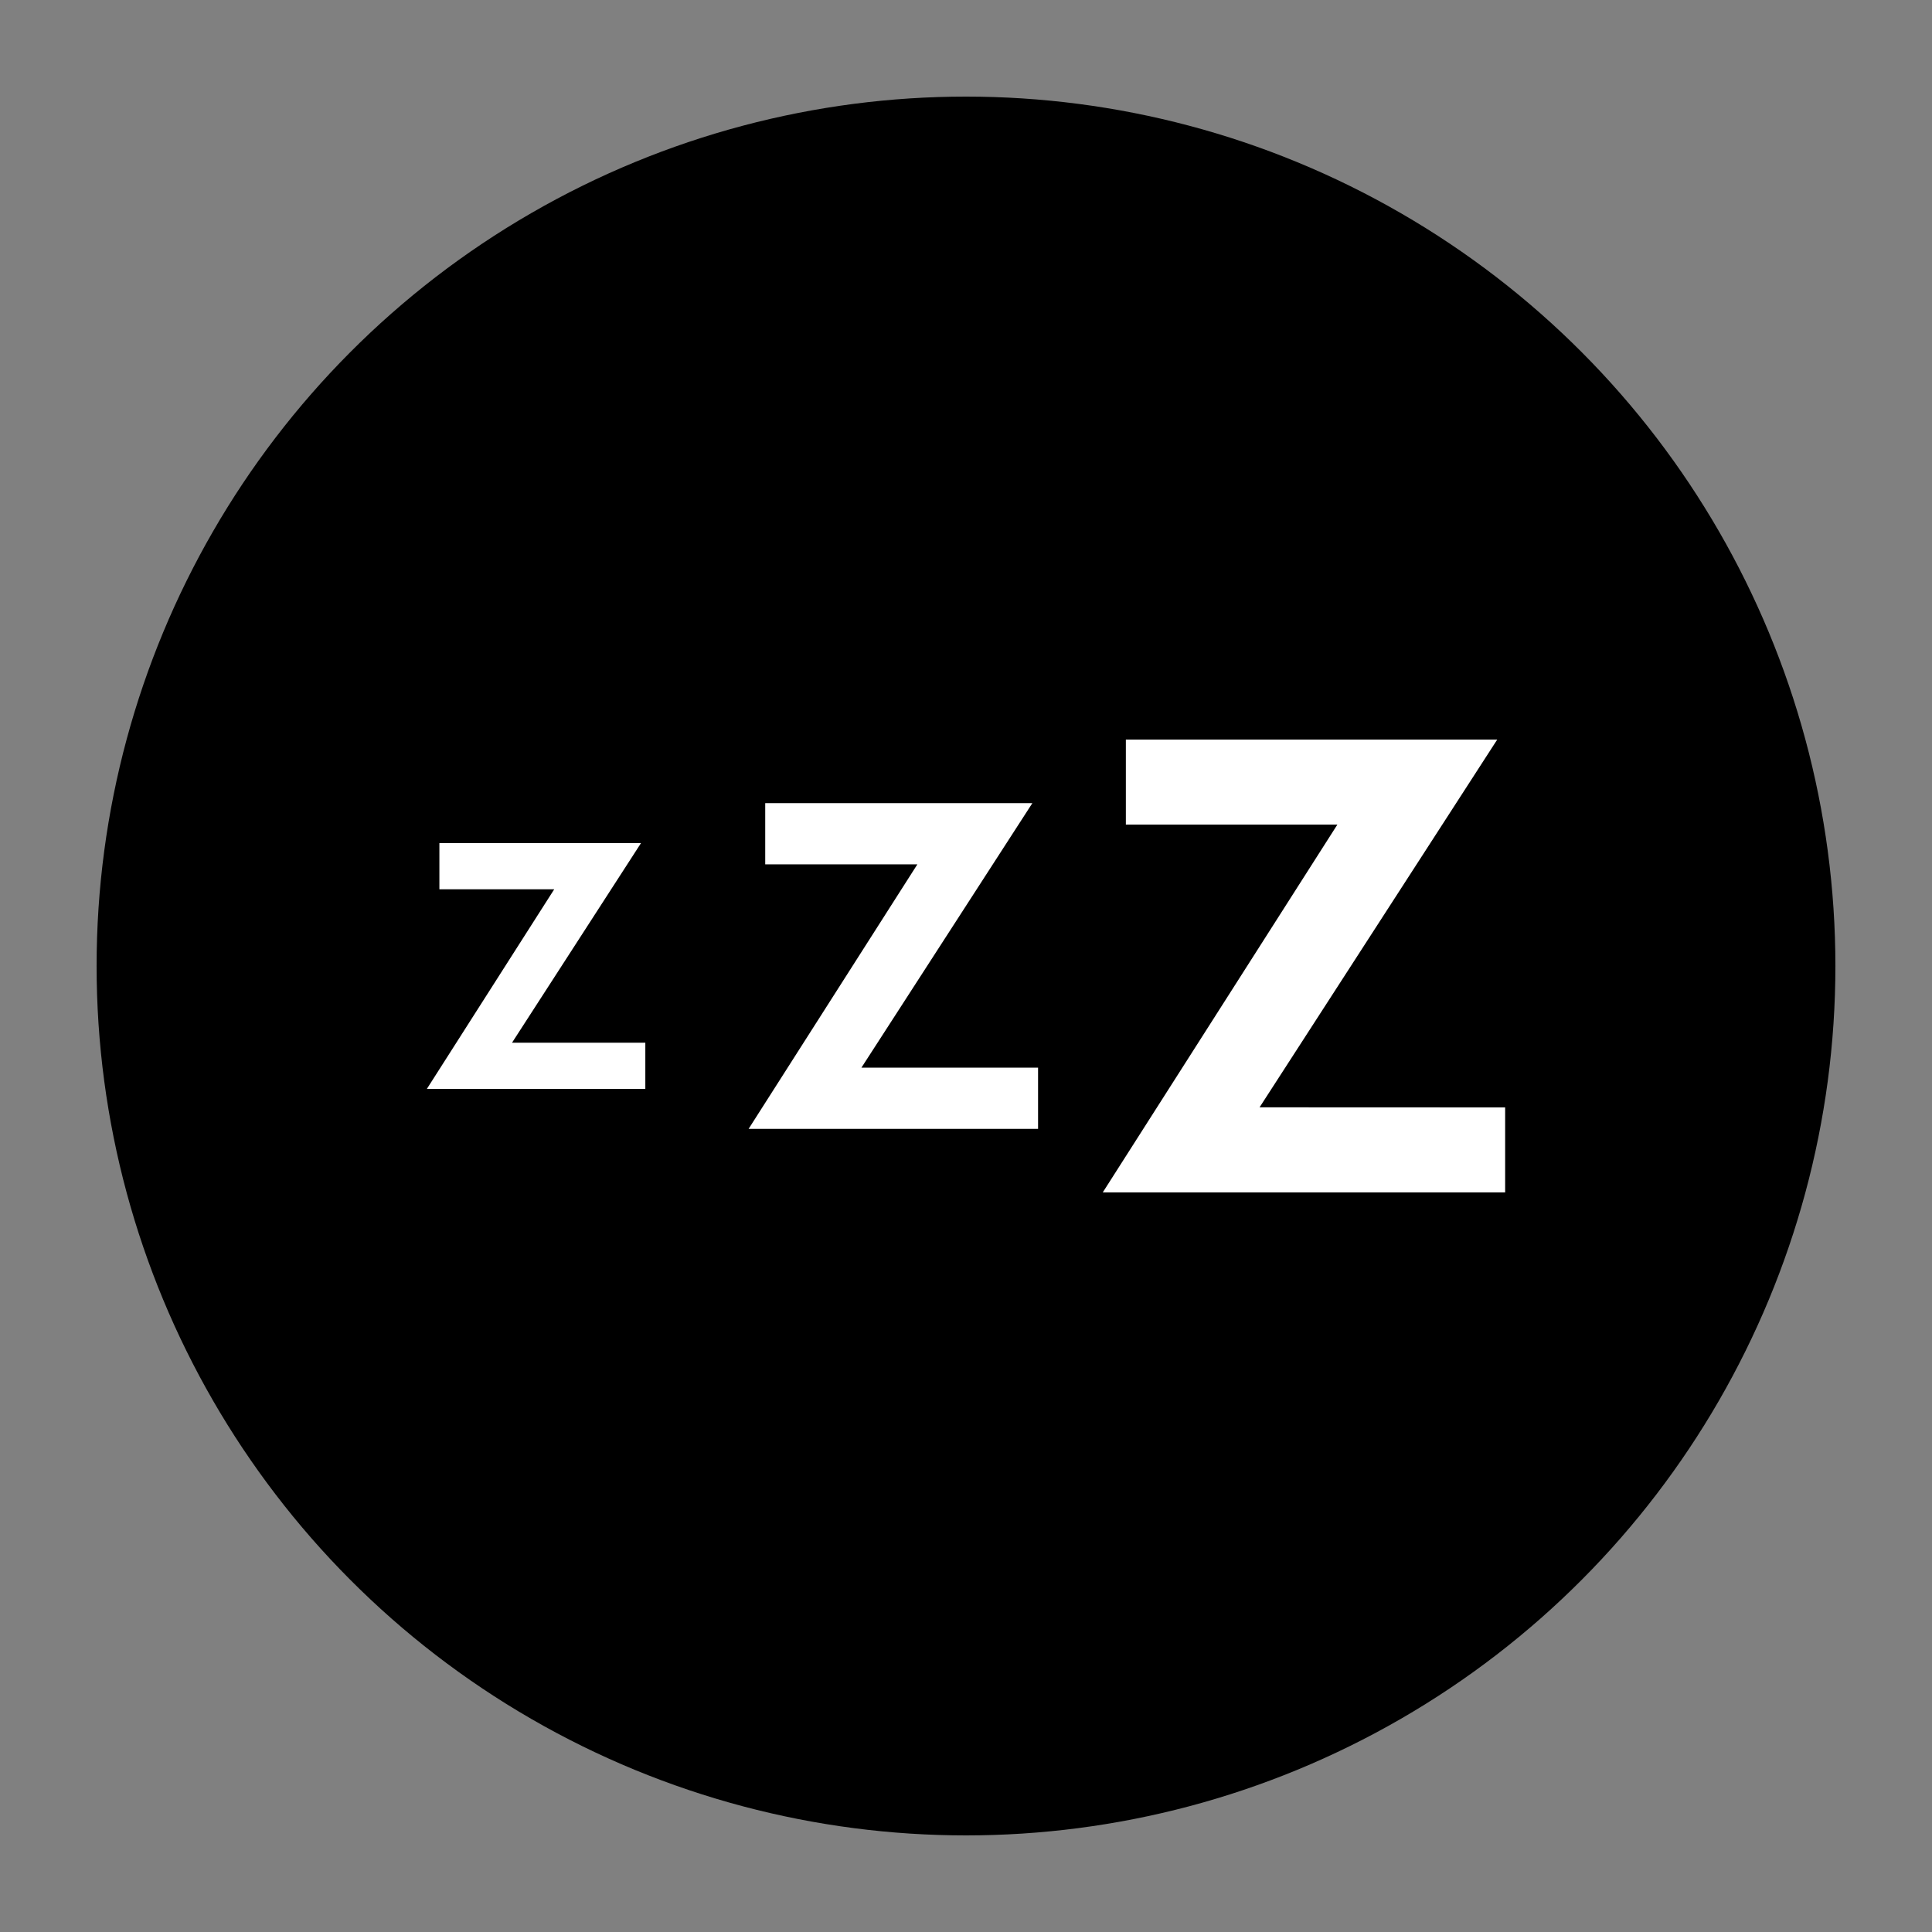 <svg xmlns="http://www.w3.org/2000/svg" xmlns:xlink="http://www.w3.org/1999/xlink" width="100" height="100" viewBox="0 0 100 100">
  <rect x="0" y="0" width="100" height="100" fill="#808080" stroke="none"/>
  <defs>
    <clipPath id="clip-icon-1">
      <rect width="100" height="100"/>
    </clipPath>
  </defs>
  <g id="icon-1" clip-path="url(#clip-icon-1)">
    <circle id="Ellipse_1" data-name="Ellipse 1" cx="45" cy="45" r="45" transform="translate(5 5)"/>
    <g id="Group_25" data-name="Group 25">
      <path id="Path_14" data-name="Path 14" d="M50.709,19.175,63.011.14H43.788v4.4H54.737L42.592,23.58H63.42v-4.4Z" transform="translate(14.486 38.14)" fill="#fff"/>
      <path id="Path_15" data-name="Path 15" d="M48.431,13.832,57.279.14H43.452V3.308h7.875L42.592,17H57.574V13.832Z" transform="translate(-3.844 41.43)" fill="#fff"/>
      <path id="Path_16" data-name="Path 16" d="M47,10.472,53.676.14H43.241V2.531h5.943L42.592,12.863H53.9V10.472Z" transform="translate(-20.498 43.499)" fill="#fff"/>
    </g>
  </g>
</svg>
